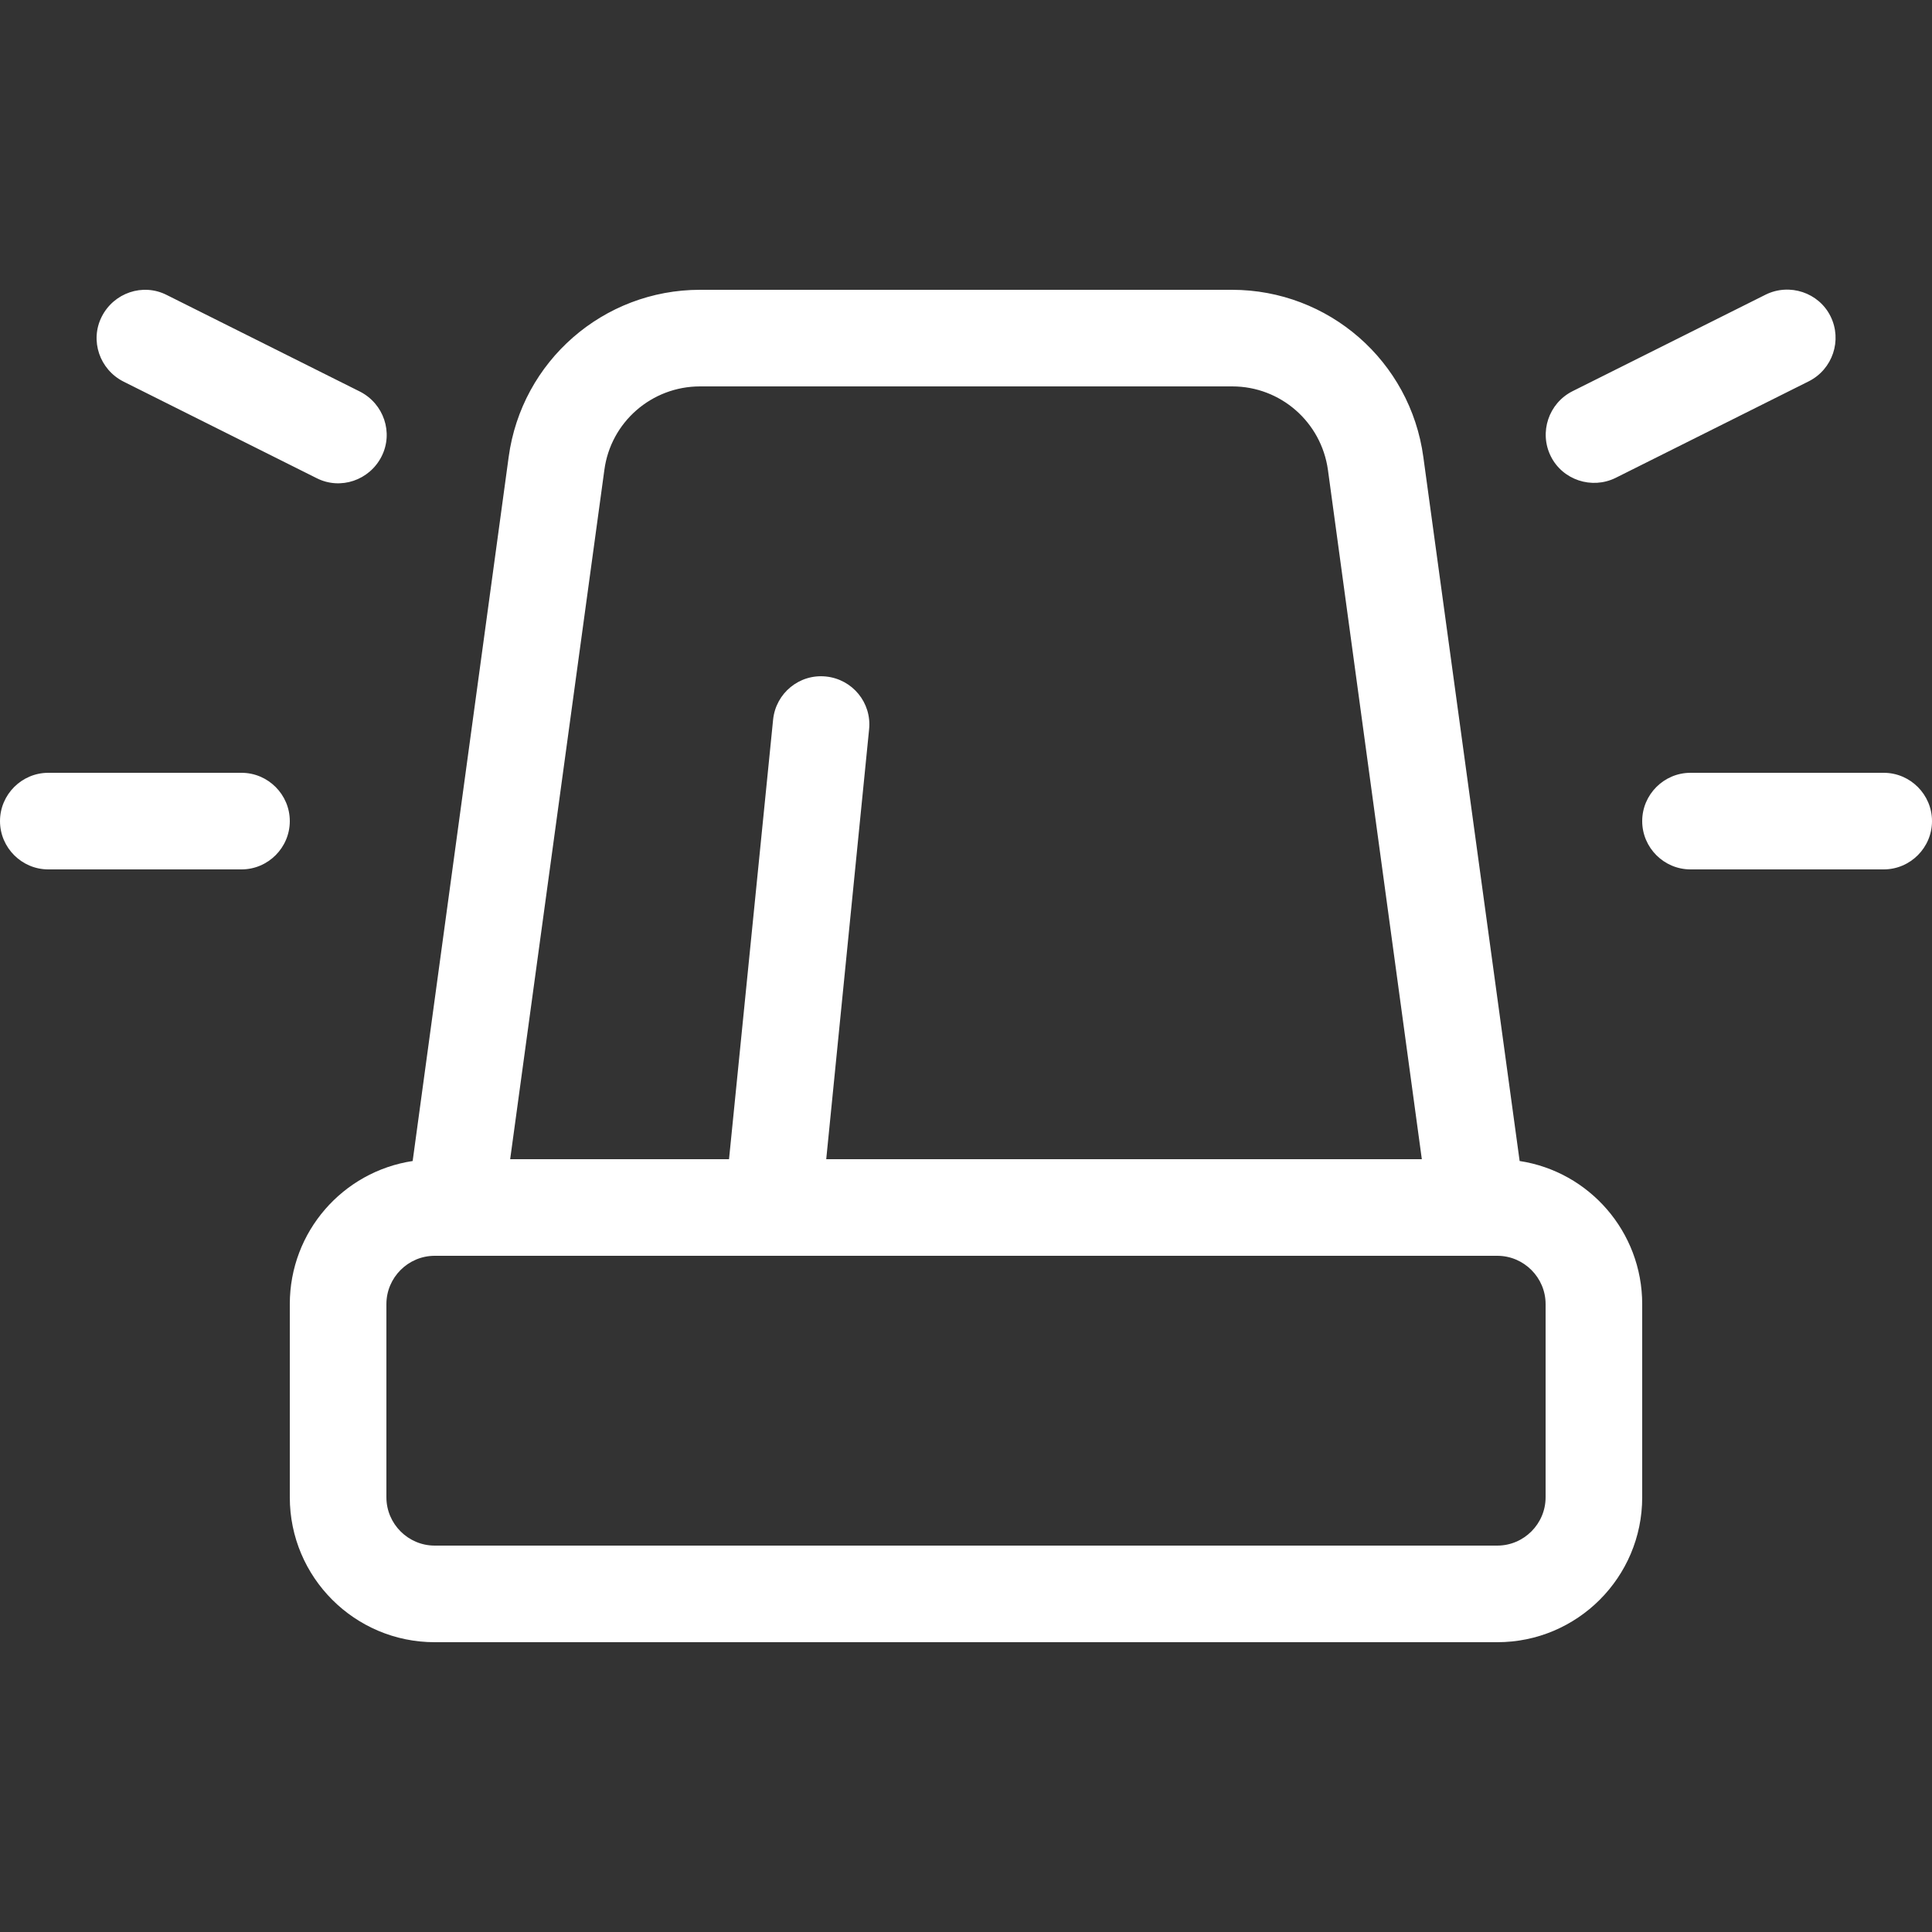 <?xml version="1.0" encoding="UTF-8"?>
<svg xmlns="http://www.w3.org/2000/svg" viewBox="0 0 640 640">
  <rect x="0" y="0" width="640" height="640" fill="#333333" stroke="none"/>
  <path fill="#ffffff" d="M55.2 97.7C47.3 93.7 37.7 97 33.7 104.9C29.7 112.8 33 122.4 40.9 126.4L104.9 158.4C112.8 162.4 122.4 159.1 126.4 151.2C130.4 143.3 127.1 133.7 119.2 129.7L55.2 97.7zM599.2 126.3C607.1 122.3 610.3 112.7 606.4 104.8C602.5 96.9 592.8 93.7 584.9 97.6L520.9 129.6C513 133.6 509.8 143.2 513.7 151.1C517.6 159 527.3 162.2 535.2 158.3L599.2 126.3zM16 256C7.2 256 0 263.2 0 272C0 280.8 7.2 288 16 288L80 288C88.8 288 96 280.8 96 272C96 263.2 88.8 256 80 256L16 256zM560 256C551.2 256 544 263.2 544 272C544 280.8 551.2 288 560 288L624 288C632.8 288 640 280.8 640 272C640 263.2 632.8 256 624 256L560 256zM169 384L200.2 155.7C202.3 139.8 215.9 128 231.9 128L408.2 128C424.2 128 437.7 139.8 439.9 155.7L471 384L273.7 384L287.9 241.6C288.8 232.8 282.4 225 273.6 224.1C264.8 223.2 257 229.6 256.1 238.4L241.5 384L169 384zM144 416L496 416C504.8 416 512 423.2 512 432L512 496C512 504.8 504.8 512 496 512L144 512C135.2 512 128 504.8 128 496L128 432C128 423.2 135.2 416 144 416zM503.4 384.6L471.5 151.4C467.2 119.6 440.1 96 408.1 96L231.9 96C199.9 96 172.8 119.6 168.5 151.4L136.7 384.6C113.6 388.1 96 408 96 432L96 496C96 522.5 117.5 544 144 544L496 544C522.5 544 544 522.5 544 496L544 432C544 408 526.4 388.1 503.4 384.6z"></path>
</svg>
